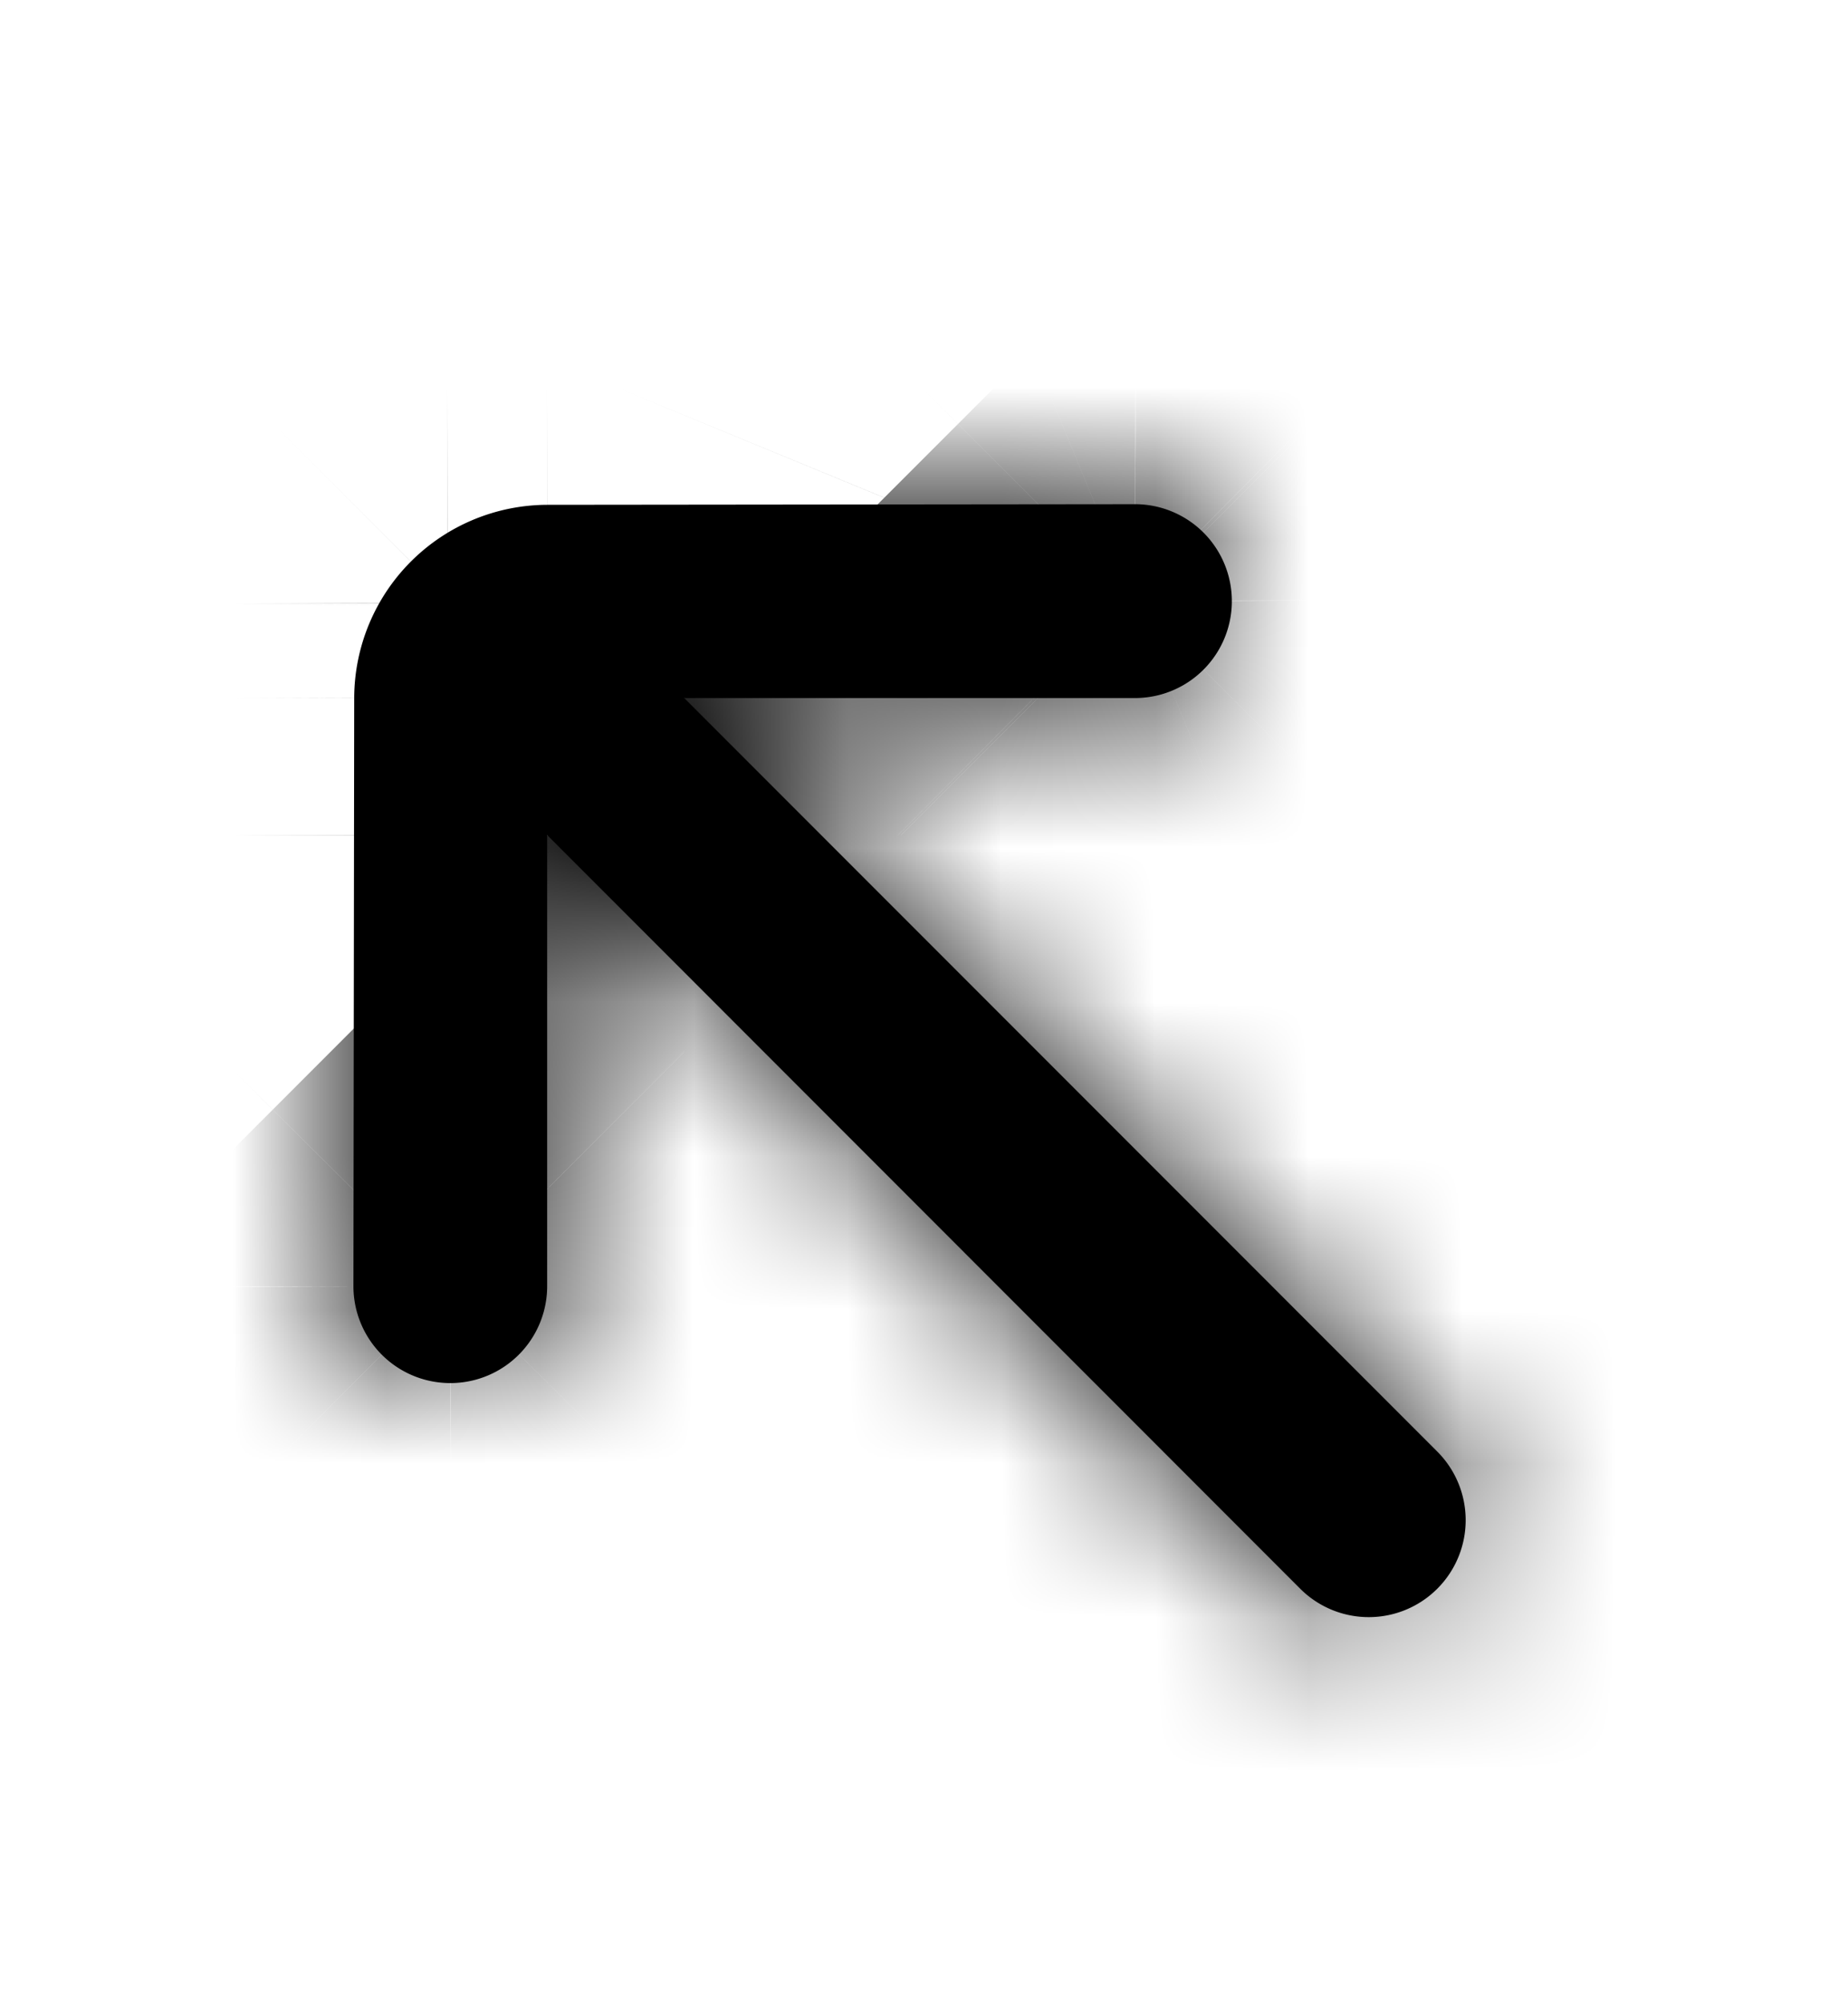 <svg width="12" height="13" fill="none" xmlns="http://www.w3.org/2000/svg"><mask id="a" fill="#fff"><path d="M2.295 8.349l.005-3.82a1.257 1.257 0 011.254-1.253l3.818-.004a.629.629 0 11-.004 1.258H4.443l4.89 4.89a.629.629 0 01-.89.89l-4.89-4.891v2.925a.629.629 0 11-1.258.005z"/></mask><path d="M2.295 8.349l.005-3.82a1.257 1.257 0 011.254-1.253l3.818-.004a.629.629 0 11-.004 1.258H4.443l4.89 4.89a.629.629 0 01-.89.89l-4.89-4.891v2.925a.629.629 0 11-1.258.005z" fill="#000"/><path d="M2.3 4.53l-21.333-.025v-.039L2.3 4.53zm1.254-1.254L3.49-18.057h.039l.025 21.333zm3.818-.004l-.024-21.333h.088L7.372 3.272zm.443.184L22.9-11.63 7.815 3.456zM8 3.899l-21.333.087v-.024L7.999 3.9zm-.631.63v-21.332h.087L7.368 4.53zm-2.925 0l-15.085 15.086-36.418-36.418H4.443V4.53zm-.89.89H-17.78v-51.503L18.64-9.666 3.553 5.42zm0 2.925l-21.333.076v-.076H3.554zm-22.59-.02l.004-3.819 42.666.05-.004 3.819-42.667-.05zm.004-3.858a22.591 22.591 0 016.616-15.906l30.17 30.17a20.076 20.076 0 005.88-14.137l-42.666-.127zm6.616-15.906A22.59 22.59 0 013.49-18.057l.127 42.666a20.076 20.076 0 0014.136-5.88l-30.17-30.17zM3.53-18.057l3.819-.005.05 42.667-3.82.005-.05-42.667zm3.907-.004A21.961 21.961 0 0122.9-11.63L-7.27 18.54a20.705 20.705 0 0014.58 6.065l.127-42.666zM22.9-11.63a21.962 21.962 0 016.432 15.464l-42.666.127a20.704 20.704 0 006.064 14.58L22.9-11.63zm6.432 15.44c.012 2.9-.55 5.772-1.654 8.453L-11.774-3.983a20.702 20.702 0 00-1.56 7.97l42.666-.176zm-1.654 8.453A21.962 21.962 0 0122.9 19.43L-7.27-10.74a20.705 20.705 0 00-4.504 6.756l39.452 16.247zM22.9 19.431a21.962 21.962 0 01-7.167 4.778L-.514-15.244a20.705 20.705 0 00-6.756 4.505L22.9 19.43zm-7.167 4.778a21.964 21.964 0 01-8.453 1.654l.175-42.666a20.705 20.705 0 00-7.969 1.56l16.247 39.452zm-8.365 1.654H4.443v-42.666h2.925v42.666zm12.16-36.418l4.89 4.89-30.17 30.17-4.89-4.89 30.17-30.17zm4.89 4.89a21.962 21.962 0 016.432 15.53h-42.666a20.705 20.705 0 006.064 14.64l30.17-30.17zm6.432 15.53c0 5.824-2.314 11.41-6.432 15.53l-30.17-30.17a20.705 20.705 0 00-6.064 14.64H30.85zm-6.432 15.53a21.962 21.962 0 01-15.53 6.432V-10.84a20.705 20.705 0 00-14.64 6.064l30.17 30.17zm-15.53 6.432a21.962 21.962 0 01-15.53-6.433l30.17-30.17a20.705 20.705 0 00-14.64-6.064v42.667zm-15.53-6.433l-4.89-4.89 30.17-30.17 4.89 4.89-30.17 30.17zM24.888 5.42v2.925H-17.78V5.42h42.667zm0 2.85a21.962 21.962 0 01-6.378 15.552L-11.767-6.242A20.704 20.704 0 00-17.78 8.42l42.667-.151zm-6.379 15.55a21.962 21.962 0 01-15.507 6.49l-.15-42.667a20.704 20.704 0 00-14.62 6.116L18.51 23.821zM3.002 30.31a21.962 21.962 0 01-15.552-6.38L17.513-6.345A20.705 20.705 0 002.85-12.358l.151 42.667zm-15.552-6.38a21.962 21.962 0 01-6.488-15.507l42.667-.15a20.705 20.705 0 00-6.116-14.62L-12.55 23.932z" fill="#000" mask="url(#a)"/></svg>